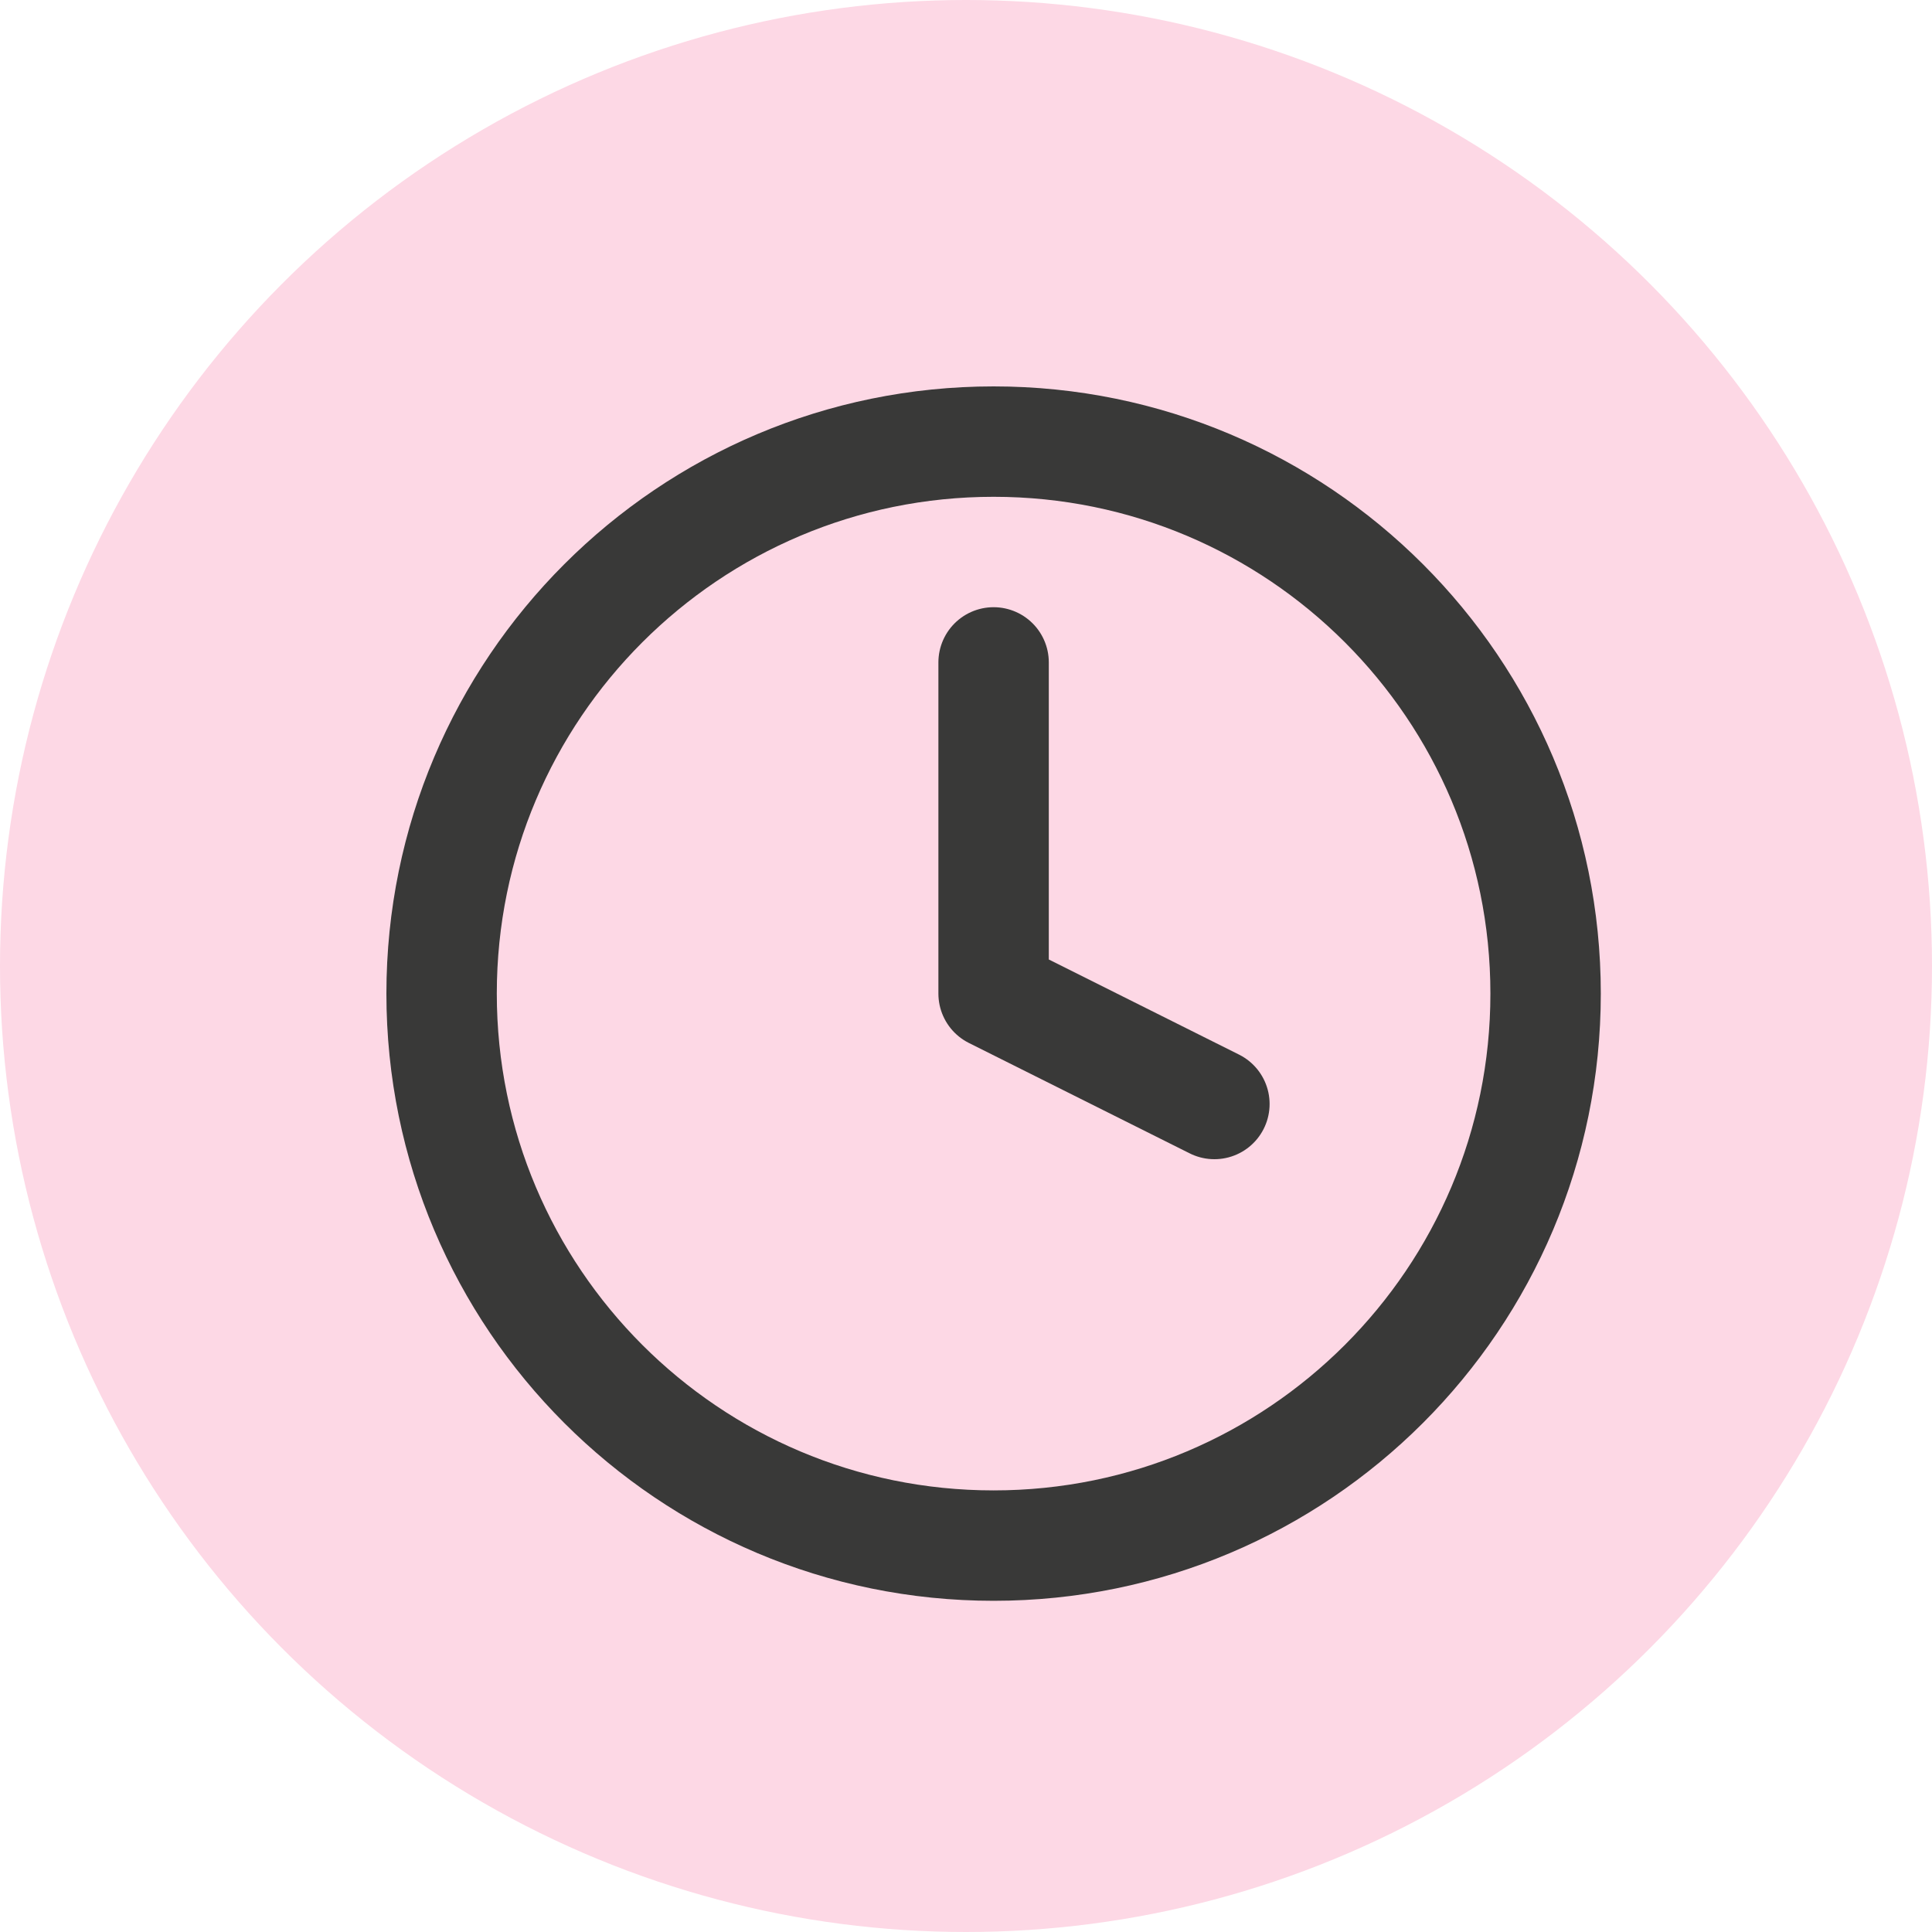 <?xml version="1.0" encoding="UTF-8"?> <svg xmlns="http://www.w3.org/2000/svg" width="35" height="35" viewBox="0 0 35 35" fill="none"> <circle cx="17.5" cy="17.5" r="17.5" fill="#FDD8E5"></circle> <path d="M18 28C23.523 28 28 23.523 28 18C28 12.477 23.523 8 18 8C12.477 8 8 12.477 8 18C8 23.523 12.477 28 18 28Z" stroke="#393938" stroke-width="2" stroke-linecap="round" stroke-linejoin="round"></path> <path d="M18 12V18L22 20" stroke="#393938" stroke-width="2" stroke-linecap="round" stroke-linejoin="round"></path> </svg> 
